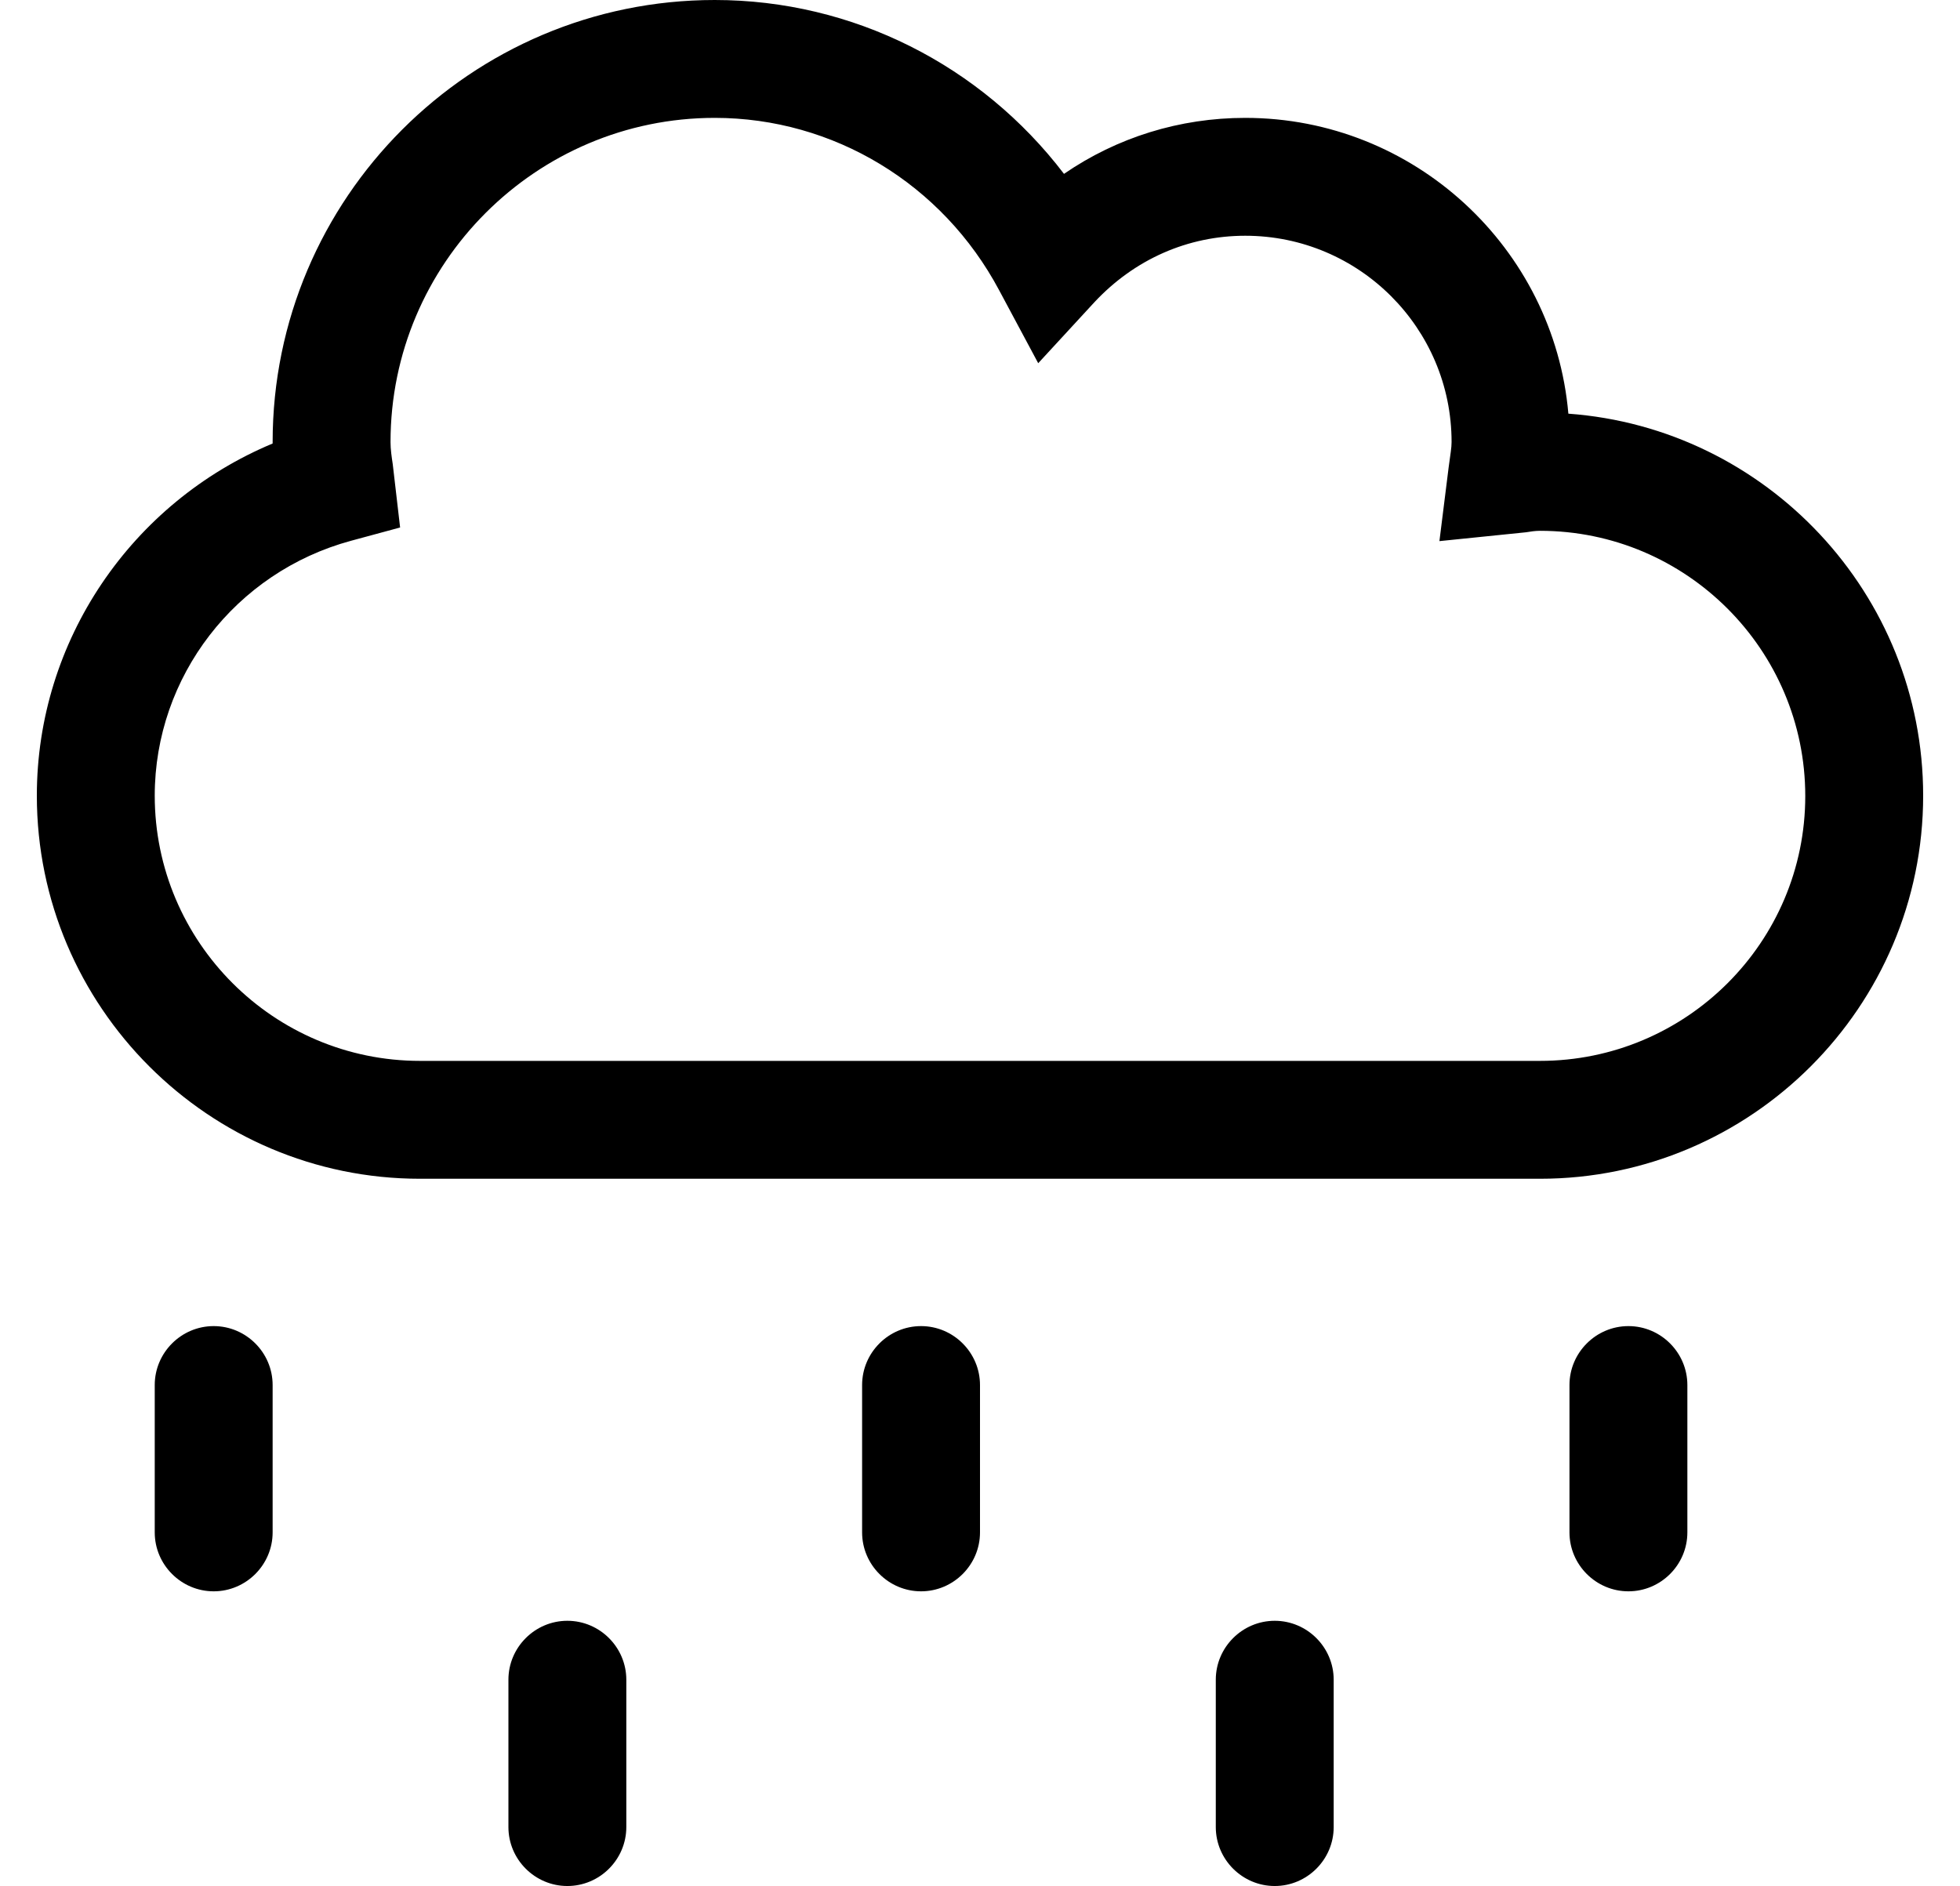 <?xml version="1.0" standalone="no"?>
<!DOCTYPE svg PUBLIC "-//W3C//DTD SVG 1.1//EN" "http://www.w3.org/Graphics/SVG/1.1/DTD/svg11.dtd" >
<svg xmlns="http://www.w3.org/2000/svg" xmlns:xlink="http://www.w3.org/1999/xlink" version="1.1" viewBox="-10 0 532 512">
   <path fill="currentColor"
d="M48 360c8.8 0 16 7.2 16 16v40c0 8.8 -7.2 16 -16 16s-16 -7.2 -16 -16v-40c0 -8.8 7.2 -16 16 -16zM144 440c8.8 0 16 7.2 16 16v40c0 8.8 -7.2 16 -16 16s-16 -7.2 -16 -16v-40c0 -8.8 7.2 -16 16 -16zM240 360
c8.8 0 16 7.2 16 16v40c0 8.8 -7.2 16 -16 16s-16 -7.2 -16 -16v-40c0 -8.8 7.2 -16 16 -16zM336 440c8.8 0 16 7.2 16 16v40c0 8.8 -7.2 16 -16 16s-16 -7.2 -16 -16v-40c0 -8.8 7.2 -16 16 -16zM432 360
c8.8 0 16 7.2 16 16v40c0 8.8 -7.2 16 -16 16s-16 -7.2 -16 -16v-40c0 -8.8 7.2 -16 16 -16zM415.7 112.3c53.7 3.9 96.3 48.9 96.3 103.7c0 57.3 -46.7 104 -104 104h-304c-57.3 0 -104 -46.7 -104 -104
c0 -42.1 25.7 -79.6 64 -95.6v-0.4c0 -66.2 53.8 -120 120 -120c37.5 0 72.3 17.7 94.8 47.2c14.4 -9.9 31.4 -15.2 49.2 -15.2c45.9 0 83.8 35.4 87.7 80.3zM408 288
c39.7 0 72 -32.2 72 -71.9c0 -39.699 -32.3 -72 -72 -72c-1.3 0 -2.6 0.2 -3.8 0.4l-23.5 2.4l2.5 -20c0.5 -3.801 0.8 -5.301 0.8 -6.9c0 -30.9 -25.1 -56 -56 -56c-15.6 0 -30.1 6.4 -41 18.1
l-15.2 16.5l-10.6 -19.8c-15.4 -28.899 -45 -46.8 -77.2 -46.8c-48.5 0 -88 39.5 -88 88c0 2 0.3 4 0.6 6l2 17.2l-13.3 3.6c-31.399 8.5 -53.3 36.9 -53.3 69.2c0 39.7 32.3 72 72 72h304z" />
</svg>
